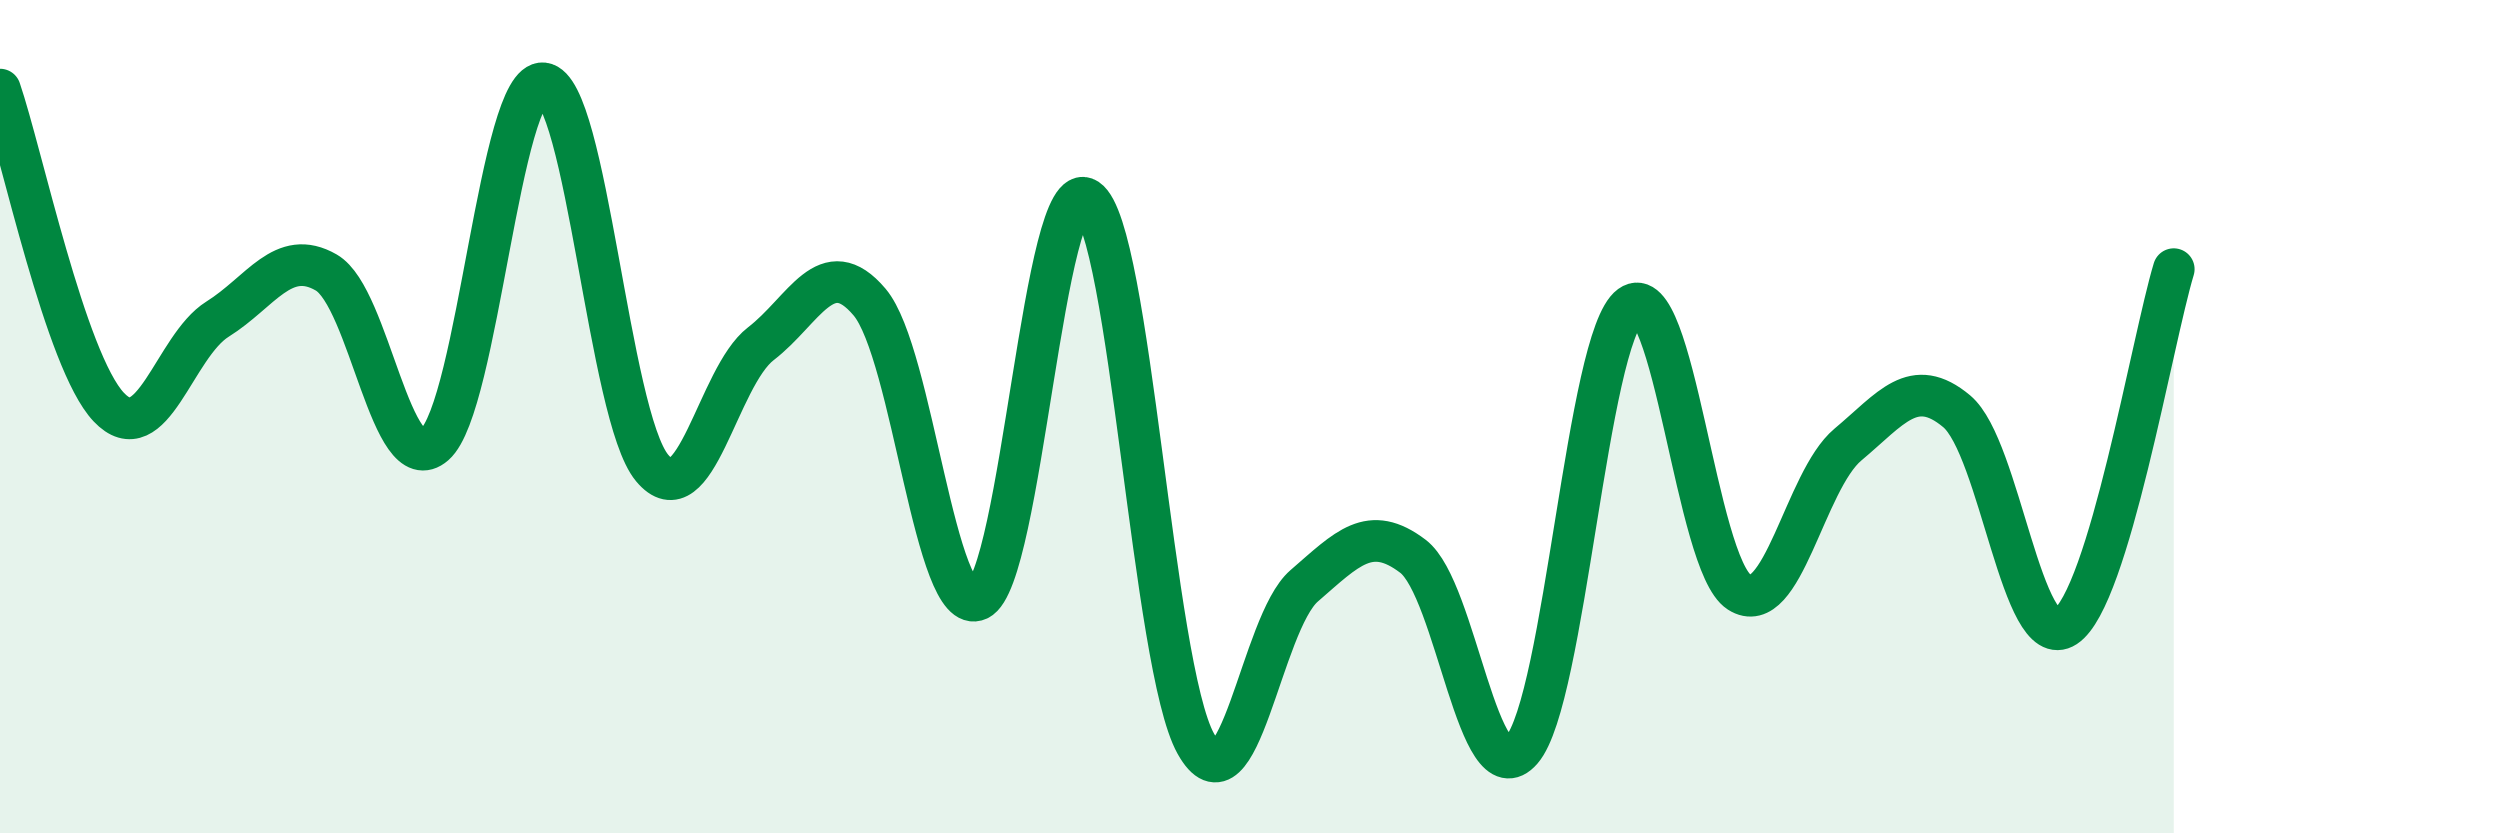 
    <svg width="60" height="20" viewBox="0 0 60 20" xmlns="http://www.w3.org/2000/svg">
      <path
        d="M 0,2.15 C 0.52,3.67 1.57,8.67 2.61,9.77 C 3.65,10.87 4.18,8.31 5.22,7.66 C 6.26,7.01 6.79,5.94 7.83,6.54 C 8.87,7.14 9.39,11.58 10.43,10.67 C 11.47,9.76 12,1.89 13.04,2 C 14.08,2.11 14.61,9.98 15.65,11.23 C 16.69,12.48 17.22,9.05 18.26,8.25 C 19.3,7.45 19.83,6.02 20.87,7.25 C 21.91,8.48 22.44,14.88 23.48,14.39 C 24.52,13.9 25.05,4.09 26.09,4.78 C 27.13,5.47 27.66,15.99 28.7,17.85 C 29.74,19.71 30.26,14.96 31.3,14.06 C 32.34,13.16 32.87,12.56 33.91,13.35 C 34.95,14.14 35.48,19.2 36.52,18 C 37.56,16.8 38.09,8.1 39.13,7.34 C 40.17,6.58 40.7,13.54 41.74,14.21 C 42.78,14.88 43.31,11.54 44.35,10.67 C 45.39,9.8 45.92,9 46.96,9.87 C 48,10.74 48.53,15.72 49.57,15.04 C 50.61,14.36 51.65,8.18 52.17,6.46L52.17 20L0 20Z"
        fill="#008740"
        opacity="0.1"
        stroke-linecap="round"
        stroke-linejoin="round"
      />
      <path
        d="M 0,2.15 C 0.52,3.67 1.57,8.67 2.61,9.77 C 3.65,10.87 4.18,8.31 5.22,7.66 C 6.26,7.01 6.79,5.94 7.83,6.54 C 8.87,7.14 9.39,11.58 10.43,10.67 C 11.47,9.76 12,1.89 13.04,2 C 14.08,2.11 14.61,9.98 15.65,11.23 C 16.69,12.48 17.22,9.05 18.26,8.25 C 19.3,7.45 19.83,6.02 20.87,7.25 C 21.91,8.48 22.44,14.88 23.48,14.39 C 24.52,13.9 25.05,4.09 26.09,4.78 C 27.13,5.47 27.66,15.99 28.7,17.85 C 29.74,19.71 30.26,14.96 31.3,14.06 C 32.34,13.16 32.87,12.56 33.91,13.35 C 34.95,14.14 35.48,19.2 36.52,18 C 37.56,16.8 38.09,8.1 39.13,7.34 C 40.17,6.58 40.7,13.54 41.74,14.21 C 42.78,14.88 43.31,11.54 44.35,10.67 C 45.39,9.8 45.92,9 46.96,9.87 C 48,10.74 48.53,15.72 49.57,15.04 C 50.61,14.36 51.65,8.18 52.17,6.46"
        stroke="#008740"
        stroke-width="1"
        fill="none"
        stroke-linecap="round"
        stroke-linejoin="round"
      />
    </svg>
  